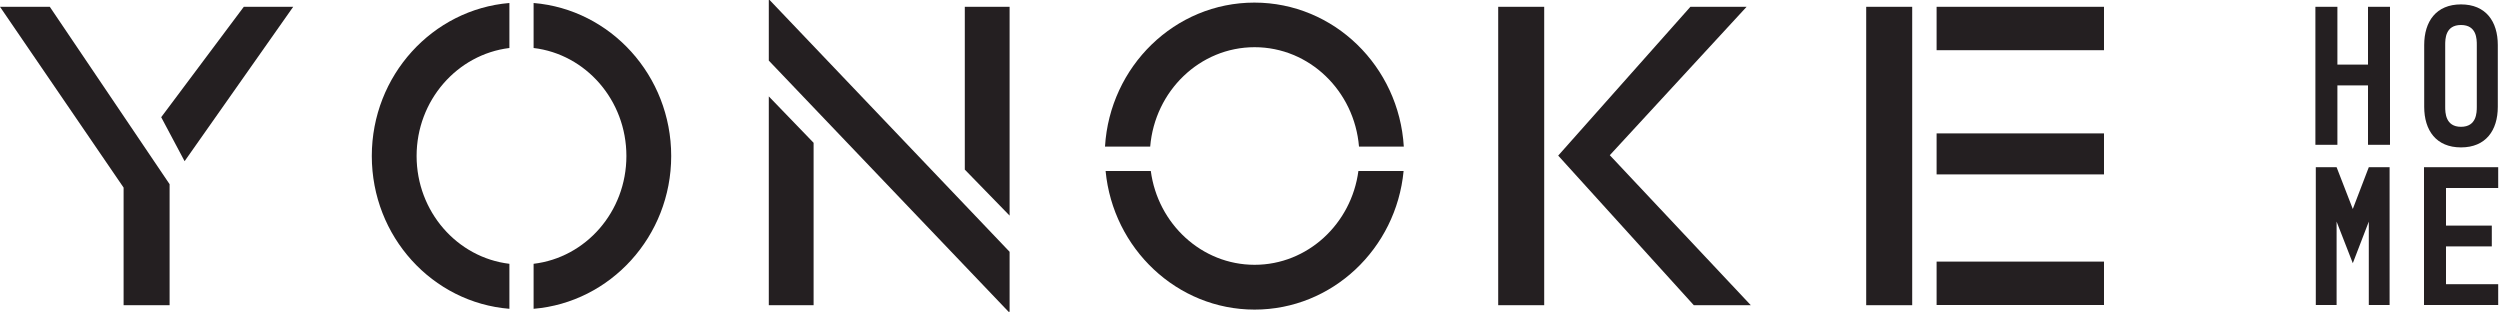 <svg xmlns="http://www.w3.org/2000/svg" width="125" height="16" viewBox="0 0 125 16" fill="none"><path d="M9.23 8.06L8.06 5.86L12.19 0.34H14.66L9.23 8.06ZM6.18 15.26V9.38L0 0.34H2.49L8.48 9.21V15.26H6.18Z" fill="#241F21"></path><path d="M84.69 15.26L77.91 7.78L84.52 0.34H87.33L80.49 7.76L87.54 15.26H84.69ZM74.91 0.34H77.21V15.26H74.91V0.34Z" fill="#241F21"></path><path d="M96.83 13.08H105.2V15.25H96.83V13.08ZM96.83 6.67H105.2V8.72H96.83V6.67ZM96.83 0.34H105.2V2.51H96.83V0.34ZM93.31 0.34H95.61V15.26H93.31V0.34Z" fill="#241F21"></path><path d="M50.48 10.78L48.24 8.48V0.34H50.48V10.78ZM38.44 15.26V4.82L40.68 7.14V15.26H38.44ZM50.44 15.6L38.44 3.03V0H38.48L50.48 12.59V15.59H50.44V15.6Z" fill="#241F21"></path><path d="M57.51 7.33C57.74 4.55 59.99 2.36 62.73 2.36C65.47 2.36 67.72 4.55 67.95 7.33H70.19C69.95 3.32 66.7 0.13 62.72 0.13C58.74 0.13 55.49 3.32 55.25 7.33H57.5H57.51Z" fill="#241F21"></path><path d="M67.92 8.55C67.57 11.19 65.38 13.24 62.73 13.24C60.08 13.24 57.89 11.19 57.54 8.55H55.28C55.65 12.43 58.85 15.48 62.73 15.48C66.61 15.48 69.81 12.44 70.18 8.55H67.92Z" fill="#241F21"></path><path d="M26.68 0.15V2.4C29.29 2.71 31.32 5.01 31.32 7.8C31.32 10.59 29.29 12.88 26.68 13.19V15.44C30.52 15.12 33.56 11.82 33.56 7.8C33.56 3.78 30.53 0.47 26.68 0.15Z" fill="#241F21"></path><path d="M25.47 13.19C22.86 12.88 20.83 10.58 20.83 7.8C20.83 5.02 22.86 2.72 25.47 2.4V0.15C21.63 0.47 18.59 3.77 18.59 7.8C18.59 11.83 21.62 15.13 25.47 15.44V13.19Z" fill="#241F21"></path><path d="M116.87 0.34V3.23H118.4V0.34H119.5V7.24H118.4V4.27H116.87V7.24H115.77V0.34H116.87Z" fill="#241F21"></path><path d="M123.84 2.25C123.84 1.96 123.84 1.25 123.05 1.25C122.26 1.25 122.26 1.96 122.26 2.25V5.34C122.26 5.63 122.27 6.34 123.05 6.34C123.83 6.34 123.84 5.63 123.84 5.34V2.25ZM121.21 5.34V2.25C121.21 1.07 121.81 0.22 123.05 0.22C124.29 0.22 124.89 1.07 124.89 2.25V5.34C124.89 6.52 124.29 7.37 123.05 7.37C121.81 7.37 121.21 6.52 121.21 5.34Z" fill="#241F21"></path><path d="M115.79 8.36H116.83L117.64 10.45L118.44 8.36H119.48V15.25H118.44V11.08L117.64 13.16L116.83 11.08V15.25H115.79V8.36Z" fill="#241F21"></path><path d="M121.2 8.36H124.91V9.4H122.3V11.28H124.59V12.32H122.3V14.21H124.91V15.25H121.2V8.36Z" fill="#241F21"></path></svg>